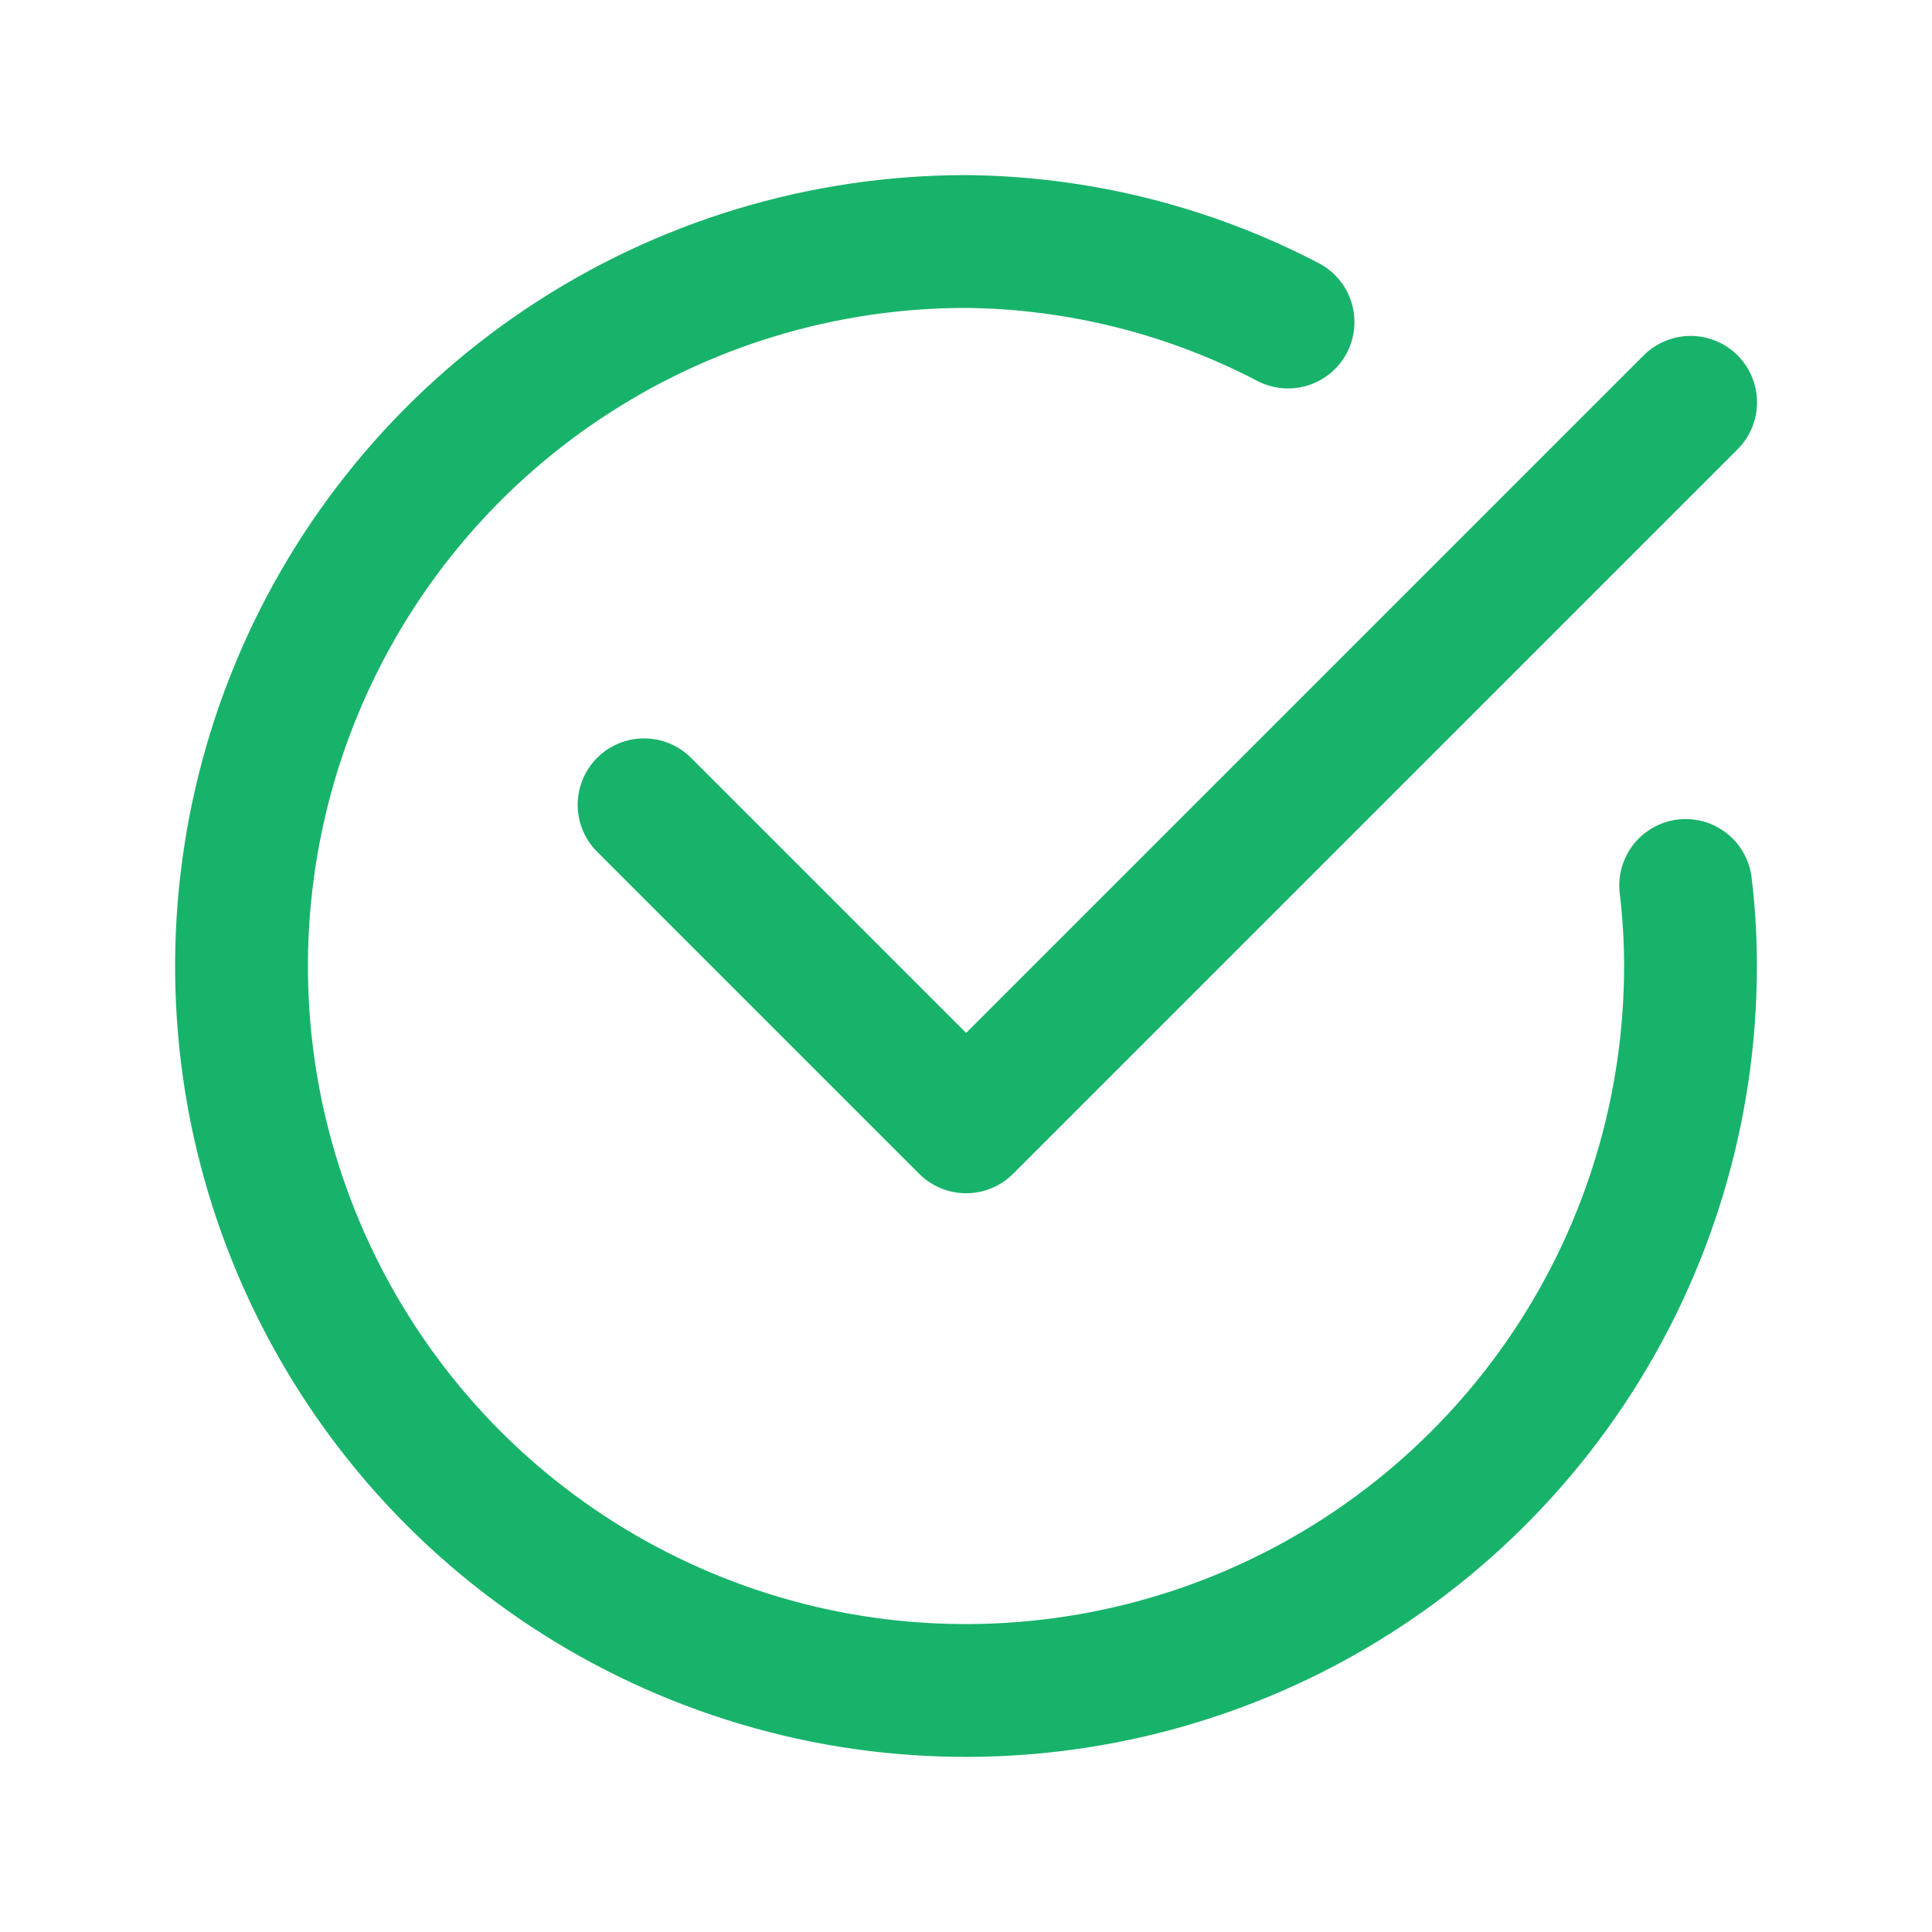 <svg width="24" height="24" viewBox="0 0 16 16" fill="none" xmlns="http://www.w3.org/2000/svg">
<path d="M13.96 7.333C13.987 7.555 14 7.777 14 8C14 9.187 13.648 10.347 12.989 11.333C12.329 12.32 11.393 13.089 10.296 13.543C9.2 13.997 7.993 14.116 6.829 13.885C5.666 13.653 4.596 13.082 3.757 12.243C2.918 11.403 2.347 10.334 2.115 9.171C1.884 8.007 2.003 6.8 2.457 5.704C2.911 4.608 3.68 3.67 4.667 3.011C5.653 2.352 6.813 2 8 2C8.929 2.009 9.843 2.237 10.667 2.667" stroke="#18B36A" stroke-width="1.1" stroke-linecap="round" stroke-linejoin="round"/>
<path d="M14.001 3.332L8.001 9.332L5.334 6.665" stroke="#18B36A" stroke-width="1.1" stroke-linecap="round" stroke-linejoin="round"/>
</svg>
